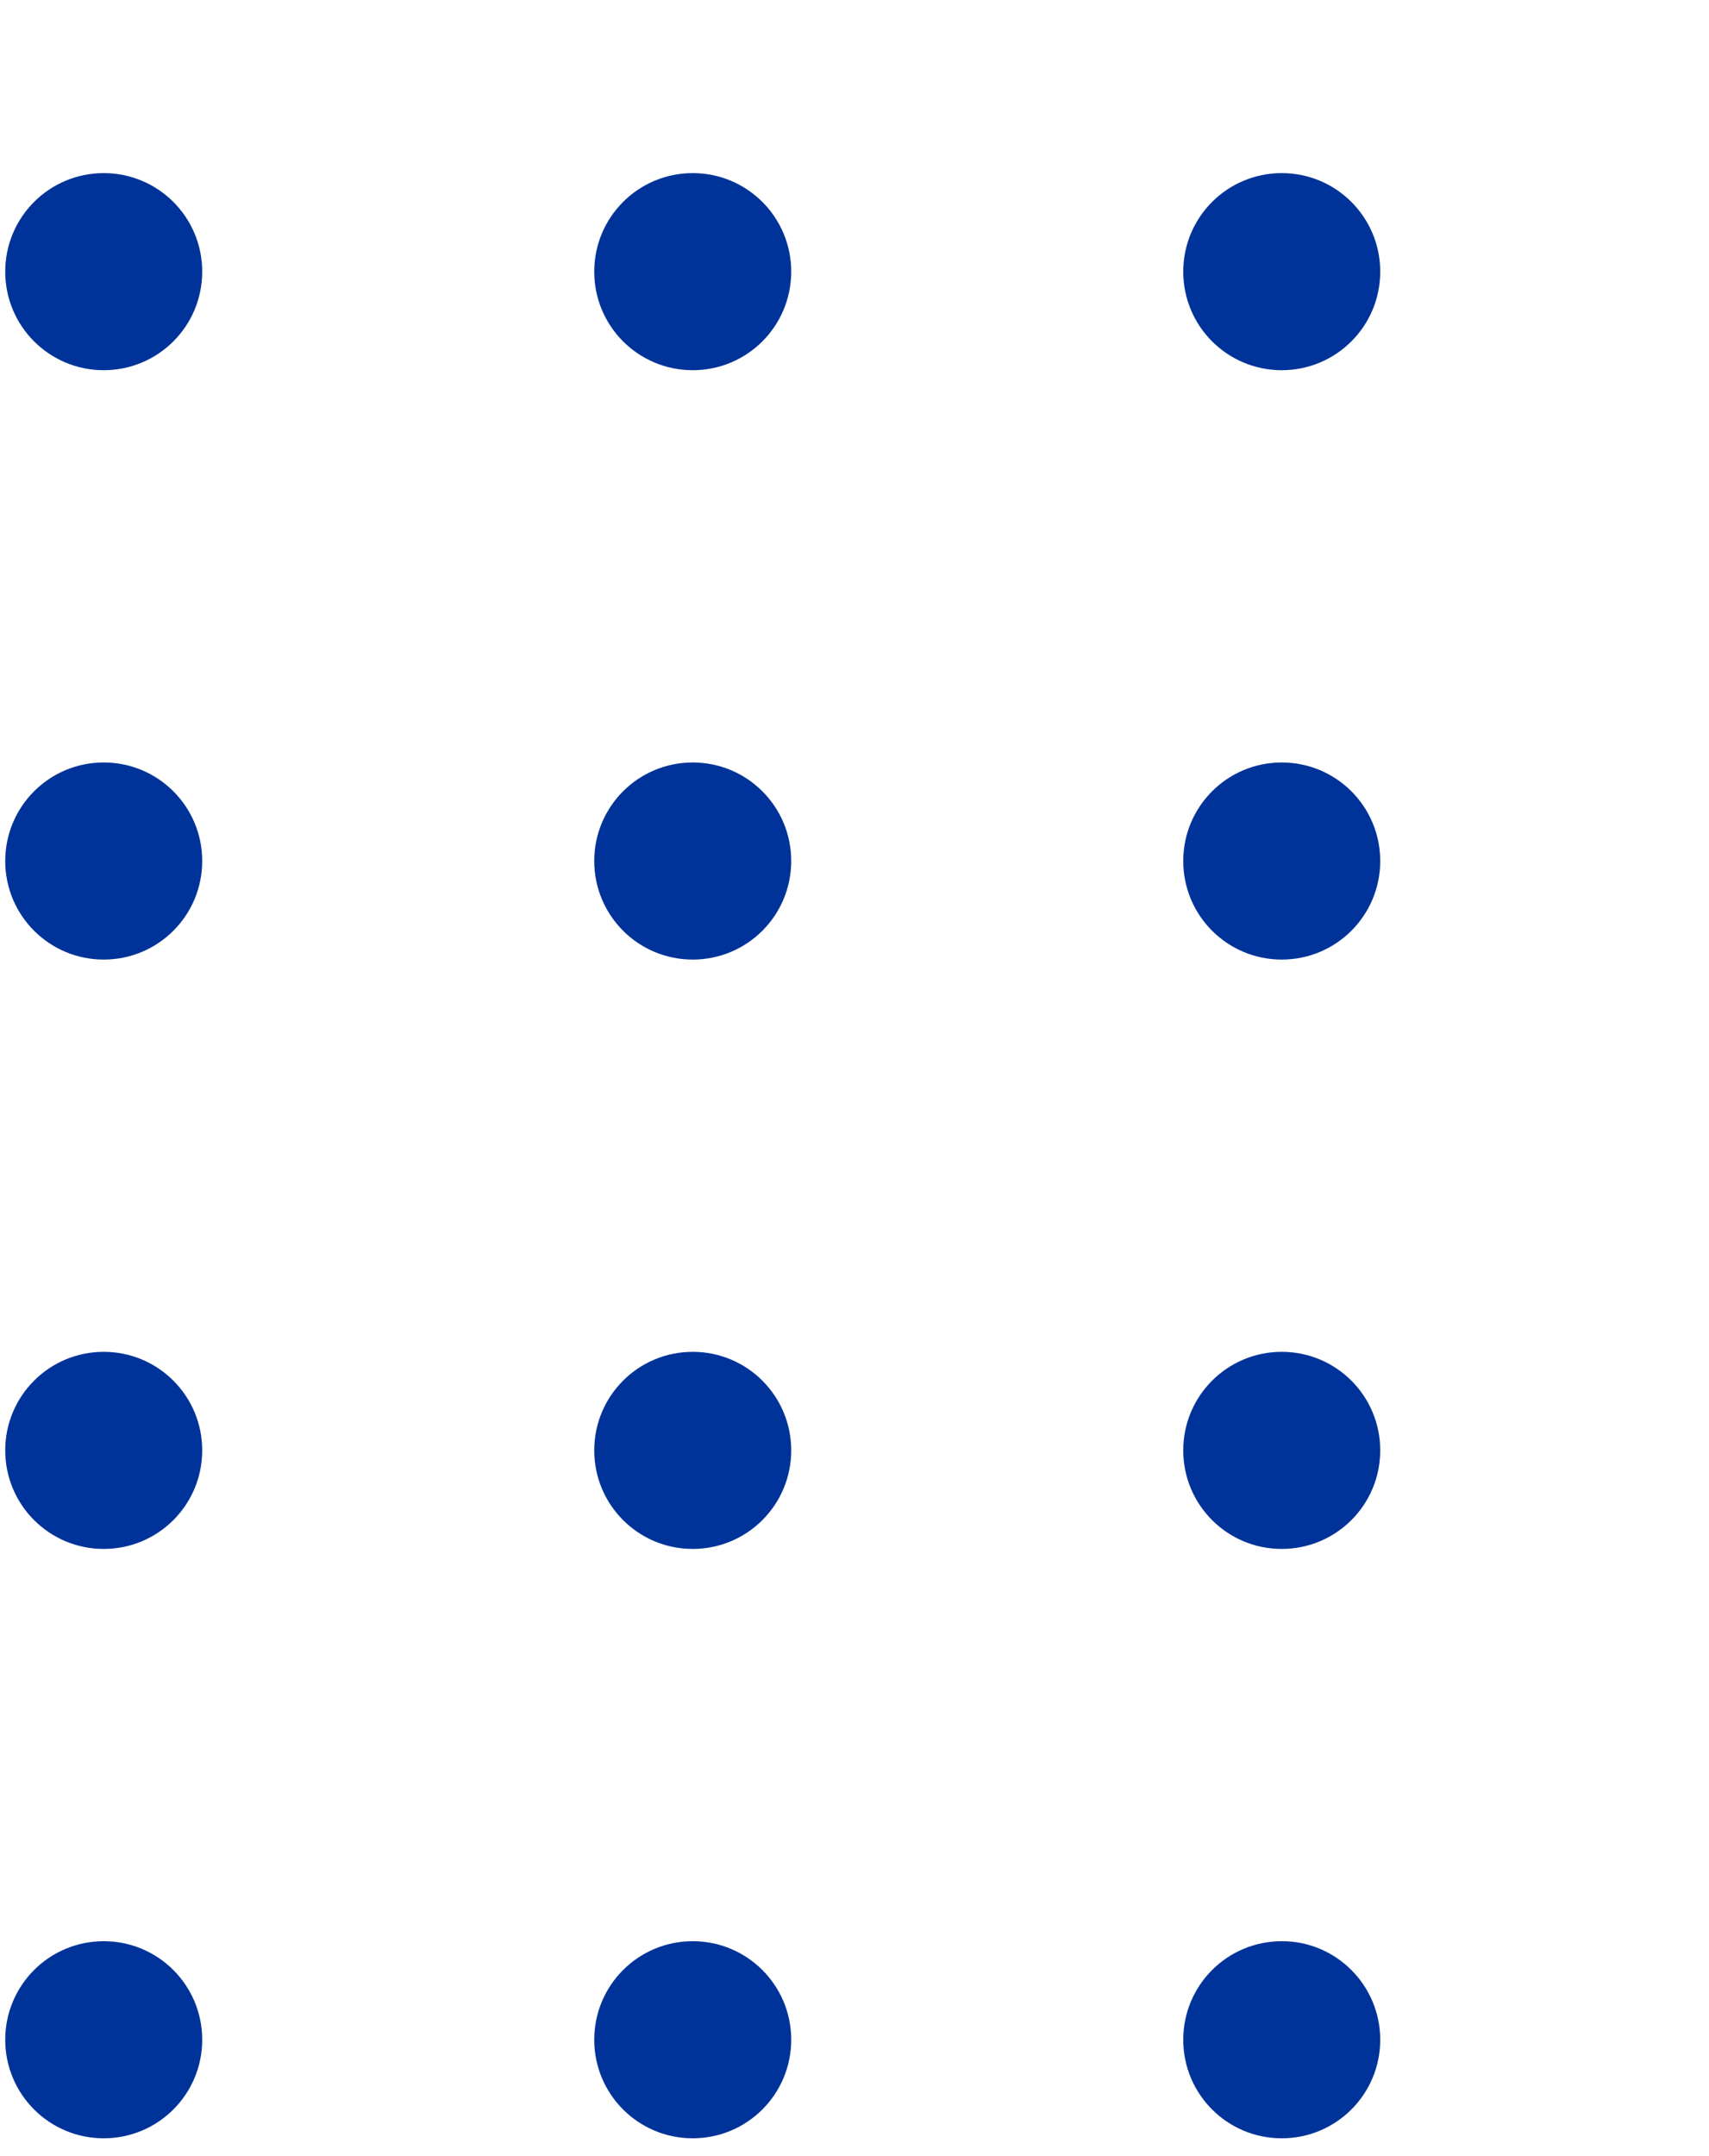 <?xml version="1.0" encoding="UTF-8"?> <svg xmlns="http://www.w3.org/2000/svg" width="69" height="87" viewBox="0 0 69 87" fill="none"><path d="M8.164 -12.82C8.164 -10.621 6.386 -8.844 4.187 -8.844C1.989 -8.844 0.211 -10.621 0.211 -12.82C0.211 -15.018 1.989 -16.796 4.187 -16.796C6.386 -16.796 8.164 -15.018 8.164 -12.82ZM27.968 -16.796C25.77 -16.796 23.992 -15.018 23.992 -12.82C23.992 -10.621 25.77 -8.844 27.968 -8.844C30.167 -8.844 31.945 -10.621 31.945 -12.82C31.945 -15.018 30.167 -16.796 27.968 -16.796ZM51.749 -16.796C49.551 -16.796 47.773 -15.018 47.773 -12.82C47.773 -10.621 49.551 -8.844 51.749 -8.844C53.948 -8.844 55.726 -10.621 55.726 -12.82C55.726 -15.018 53.948 -16.796 51.749 -16.796ZM75.531 -16.796C73.332 -16.796 71.554 -15.018 71.554 -12.82C71.554 -10.621 73.332 -8.844 75.531 -8.844C77.729 -8.844 79.507 -10.621 79.507 -12.82C79.507 -15.018 77.729 -16.796 75.531 -16.796ZM99.312 -16.796C97.113 -16.796 95.335 -15.018 95.335 -12.82C95.335 -10.621 97.113 -8.844 99.312 -8.844C101.51 -8.844 103.288 -10.621 103.288 -12.82C103.278 -15.009 101.501 -16.787 99.312 -16.796ZM4.187 6.985C1.989 6.985 0.211 8.763 0.211 10.961C0.211 13.16 1.989 14.938 4.187 14.938C6.386 14.938 8.164 13.16 8.164 10.961C8.164 8.763 6.386 6.985 4.187 6.985ZM27.968 6.985C25.77 6.985 23.992 8.763 23.992 10.961C23.992 13.16 25.77 14.938 27.968 14.938C30.167 14.938 31.945 13.16 31.945 10.961C31.945 8.763 30.167 6.985 27.968 6.985ZM51.749 6.985C49.551 6.985 47.773 8.763 47.773 10.961C47.773 13.16 49.551 14.938 51.749 14.938C53.948 14.938 55.726 13.16 55.726 10.961C55.726 8.763 53.948 6.985 51.749 6.985ZM75.531 6.985C73.332 6.985 71.554 8.763 71.554 10.961C71.554 13.16 73.332 14.938 75.531 14.938C77.729 14.938 79.507 13.16 79.507 10.961C79.507 8.763 77.729 6.985 75.531 6.985ZM99.312 6.985C97.113 6.985 95.335 8.763 95.335 10.961C95.335 13.16 97.113 14.938 99.312 14.938C101.51 14.938 103.288 13.16 103.288 10.961C103.288 8.763 101.51 6.985 99.312 6.985ZM4.187 30.766C1.989 30.766 0.211 32.544 0.211 34.742C0.211 36.941 1.989 38.719 4.187 38.719C6.386 38.719 8.164 36.941 8.164 34.742C8.164 32.544 6.386 30.766 4.187 30.766ZM27.968 30.766C25.77 30.766 23.992 32.544 23.992 34.742C23.992 36.941 25.77 38.719 27.968 38.719C30.167 38.719 31.945 36.941 31.945 34.742C31.945 32.544 30.167 30.766 27.968 30.766ZM51.749 30.766C49.551 30.766 47.773 32.544 47.773 34.742C47.773 36.941 49.551 38.719 51.749 38.719C53.948 38.719 55.726 36.941 55.726 34.742C55.726 32.544 53.948 30.766 51.749 30.766ZM75.531 30.766C73.332 30.766 71.554 32.544 71.554 34.742C71.554 36.941 73.332 38.719 75.531 38.719C77.729 38.719 79.507 36.941 79.507 34.742C79.507 32.544 77.729 30.766 75.531 30.766ZM99.312 30.766C97.113 30.766 95.335 32.544 95.335 34.742C95.335 36.941 97.113 38.719 99.312 38.719C101.51 38.719 103.288 36.941 103.288 34.742C103.288 32.544 101.501 30.756 99.312 30.766ZM4.187 54.547C1.989 54.547 0.211 56.325 0.211 58.523C0.211 60.722 1.989 62.5 4.187 62.5C6.386 62.5 8.164 60.722 8.164 58.523C8.164 56.325 6.386 54.547 4.187 54.547ZM27.968 54.547C25.77 54.547 23.992 56.325 23.992 58.523C23.992 60.722 25.77 62.5 27.968 62.5C30.167 62.5 31.945 60.722 31.945 58.523C31.945 56.325 30.167 54.547 27.968 54.547ZM51.749 54.547C49.551 54.547 47.773 56.325 47.773 58.523C47.773 60.722 49.551 62.5 51.749 62.5C53.948 62.5 55.726 60.722 55.726 58.523C55.726 56.325 53.948 54.547 51.749 54.547ZM75.531 54.547C73.332 54.547 71.554 56.325 71.554 58.523C71.554 60.722 73.332 62.5 75.531 62.5C77.729 62.5 79.507 60.722 79.507 58.523C79.507 56.325 77.719 54.538 75.531 54.547ZM99.312 54.547C97.113 54.547 95.335 56.325 95.335 58.523C95.335 60.722 97.113 62.5 99.312 62.5C101.51 62.5 103.288 60.722 103.288 58.523C103.288 56.325 101.501 54.538 99.312 54.547ZM4.187 78.328C1.989 78.328 0.211 80.106 0.211 82.305C0.211 84.503 1.989 86.281 4.187 86.281C6.386 86.281 8.164 84.503 8.164 82.305C8.164 80.106 6.386 78.328 4.187 78.328ZM27.968 78.328C25.77 78.328 23.992 80.106 23.992 82.305C23.992 84.503 25.77 86.281 27.968 86.281C30.167 86.281 31.945 84.503 31.945 82.305C31.945 80.106 30.167 78.328 27.968 78.328ZM51.749 78.328C49.551 78.328 47.773 80.106 47.773 82.305C47.773 84.503 49.551 86.281 51.749 86.281C53.948 86.281 55.726 84.503 55.726 82.305C55.726 80.106 53.938 78.319 51.749 78.328ZM75.531 78.328C73.332 78.328 71.554 80.106 71.554 82.305C71.554 84.503 73.332 86.281 75.531 86.281C77.729 86.281 79.507 84.503 79.507 82.305C79.507 80.106 77.719 78.319 75.531 78.328ZM99.302 78.319C97.104 78.319 95.326 80.097 95.326 82.295C95.326 84.493 97.104 86.271 99.302 86.271C101.501 86.271 103.278 84.493 103.278 82.295C103.288 80.106 101.501 78.319 99.302 78.319Z" fill="#003399"></path></svg> 